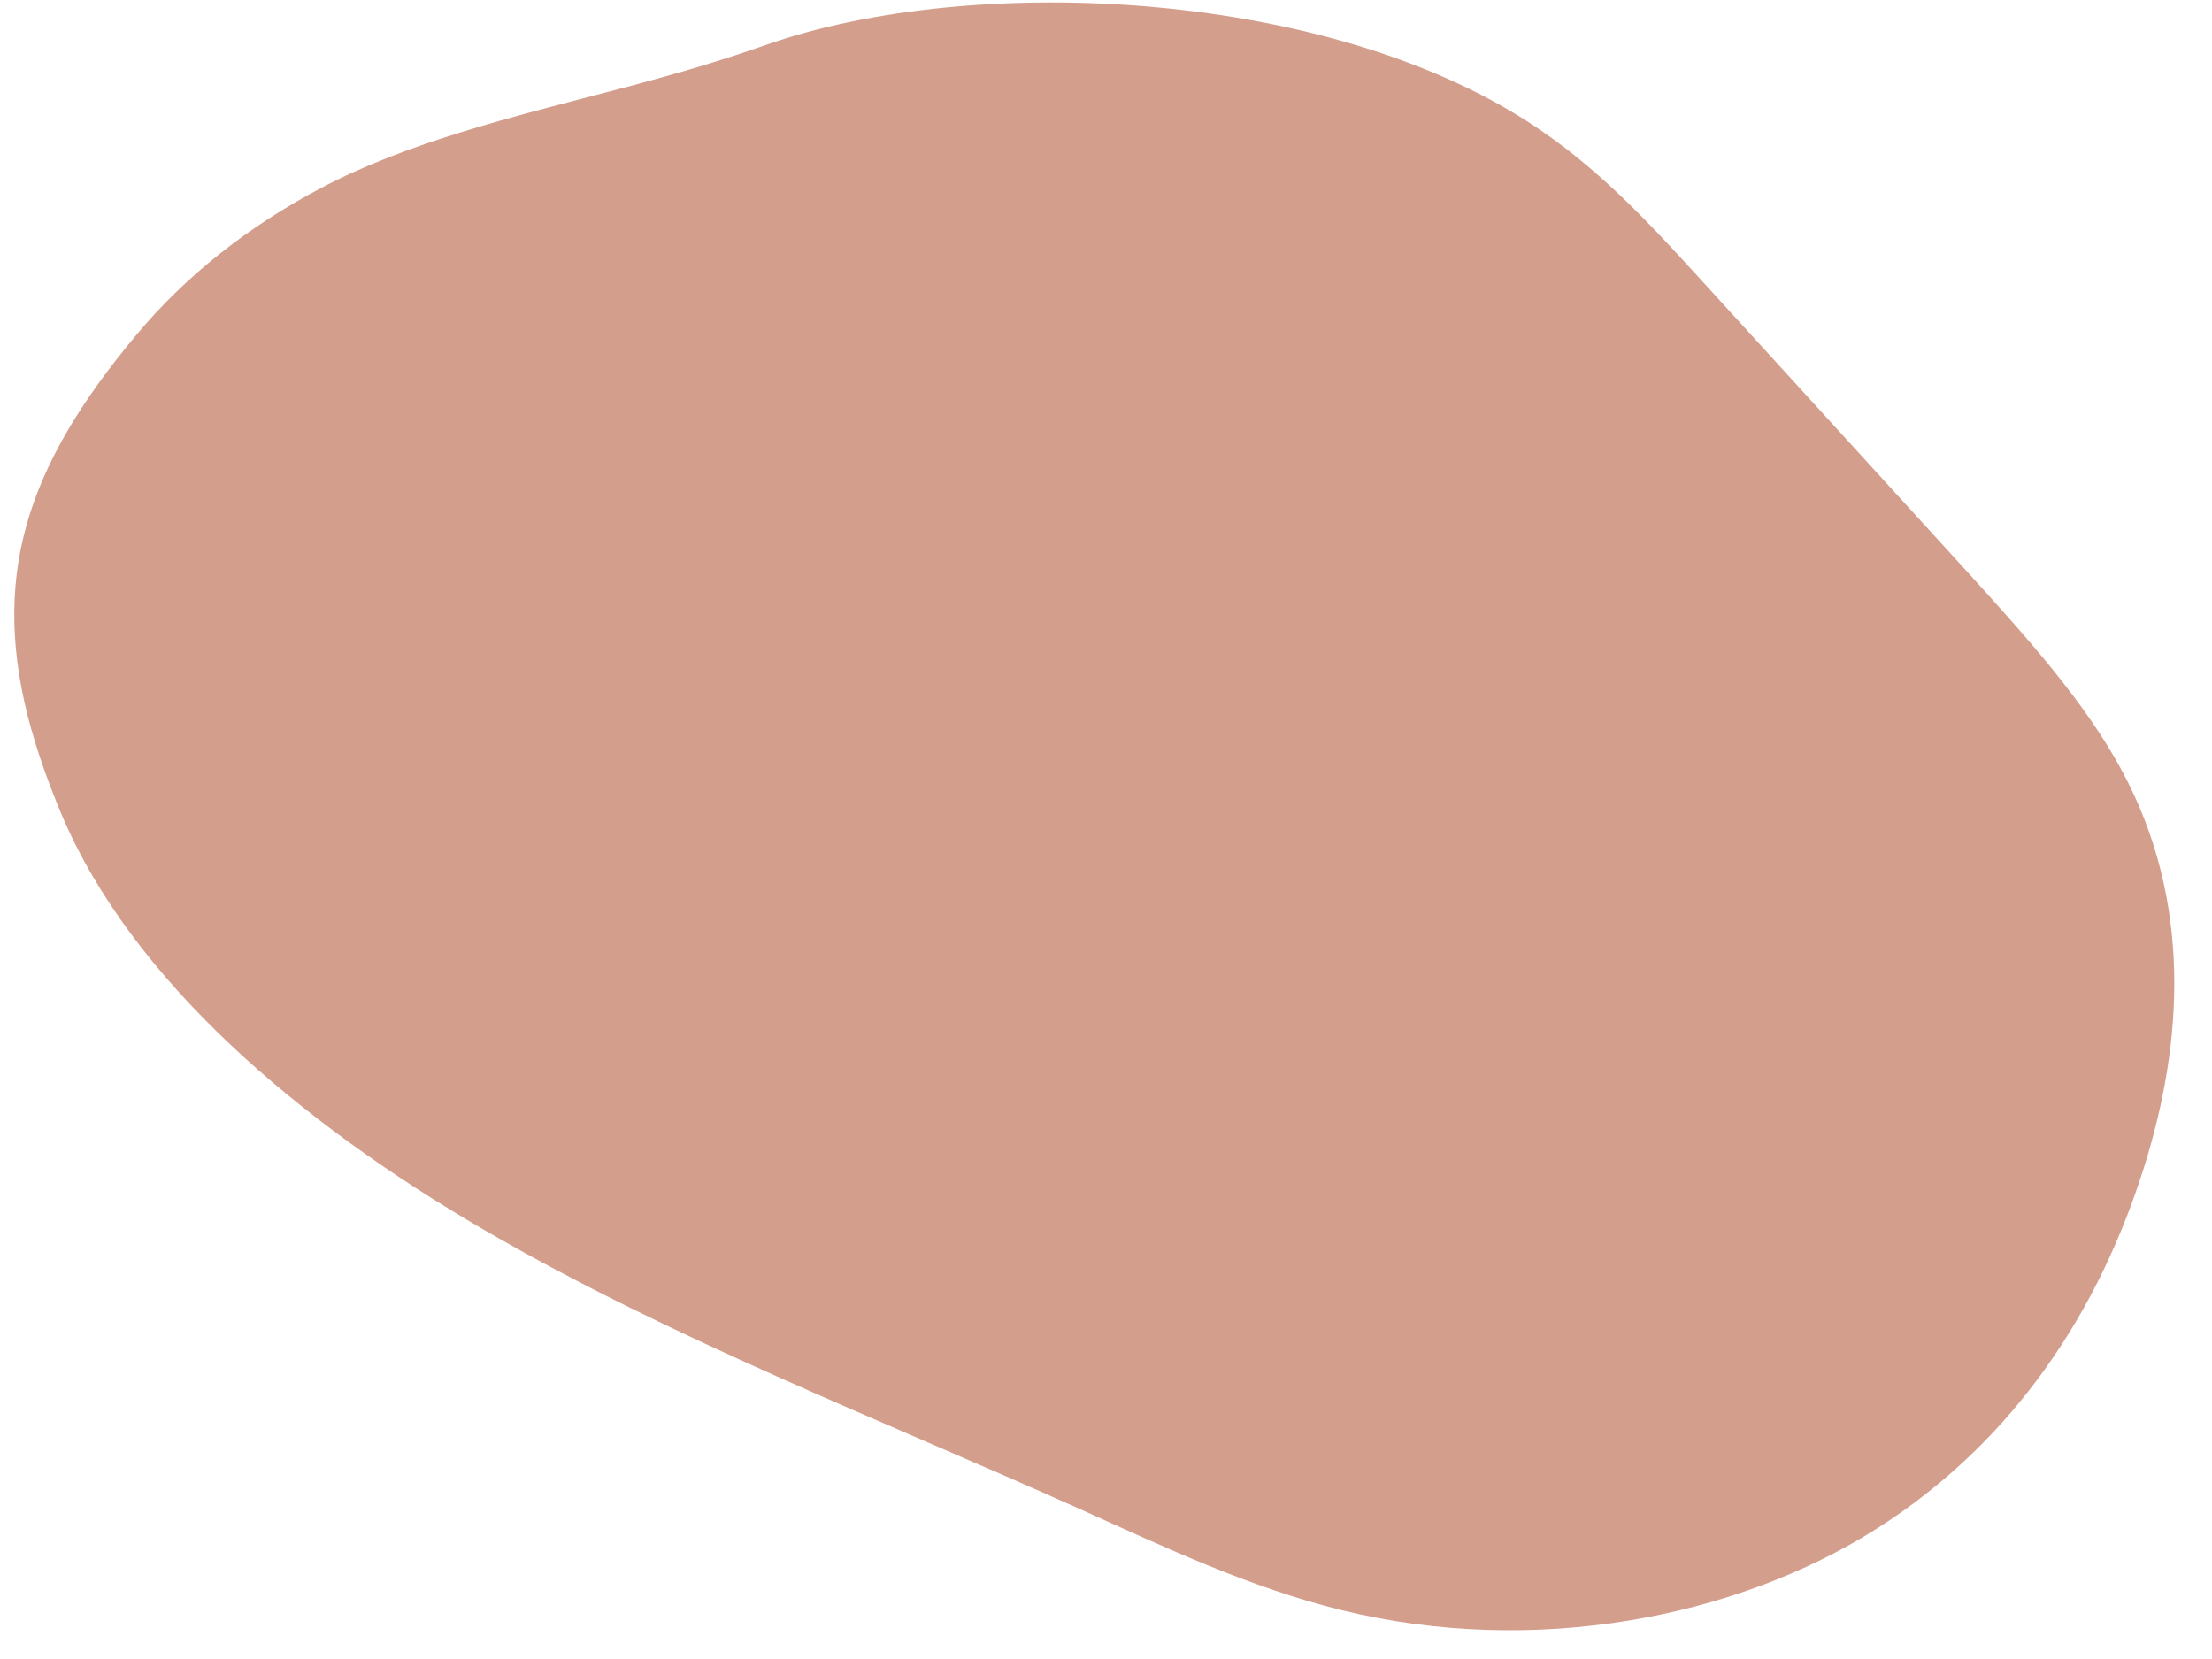 <svg xmlns="http://www.w3.org/2000/svg" width="56" height="42" fill="none"><path fill="#D49E8D" d="M.798 18.478c.187.671.44 1.37.75 2.117C3.319 24.8 7.556 28.409 12.279 31.15c4.724 2.741 9.982 4.774 15.053 7.05 2.155.97 4.311 1.995 6.636 2.564 4.864 1.194 9.972.196 13.524-2.051 3.552-2.248 5.67-5.605 6.786-9.158 1.003-3.189 1.218-6.742-.553-10.034-.947-1.762-2.409-3.375-3.852-4.97L43.096 7.12c-1.218-1.334-2.455-2.695-4.04-3.786-5.192-3.61-14.358-4.057-19.653-2.201-1.266.448-2.578.82-3.909 1.166-2.559.671-5.174 1.305-7.367 2.461-1.874.989-3.449 2.248-4.677 3.721C.648 11.83-.28 14.655.798 18.487v-.01Z"/></svg>